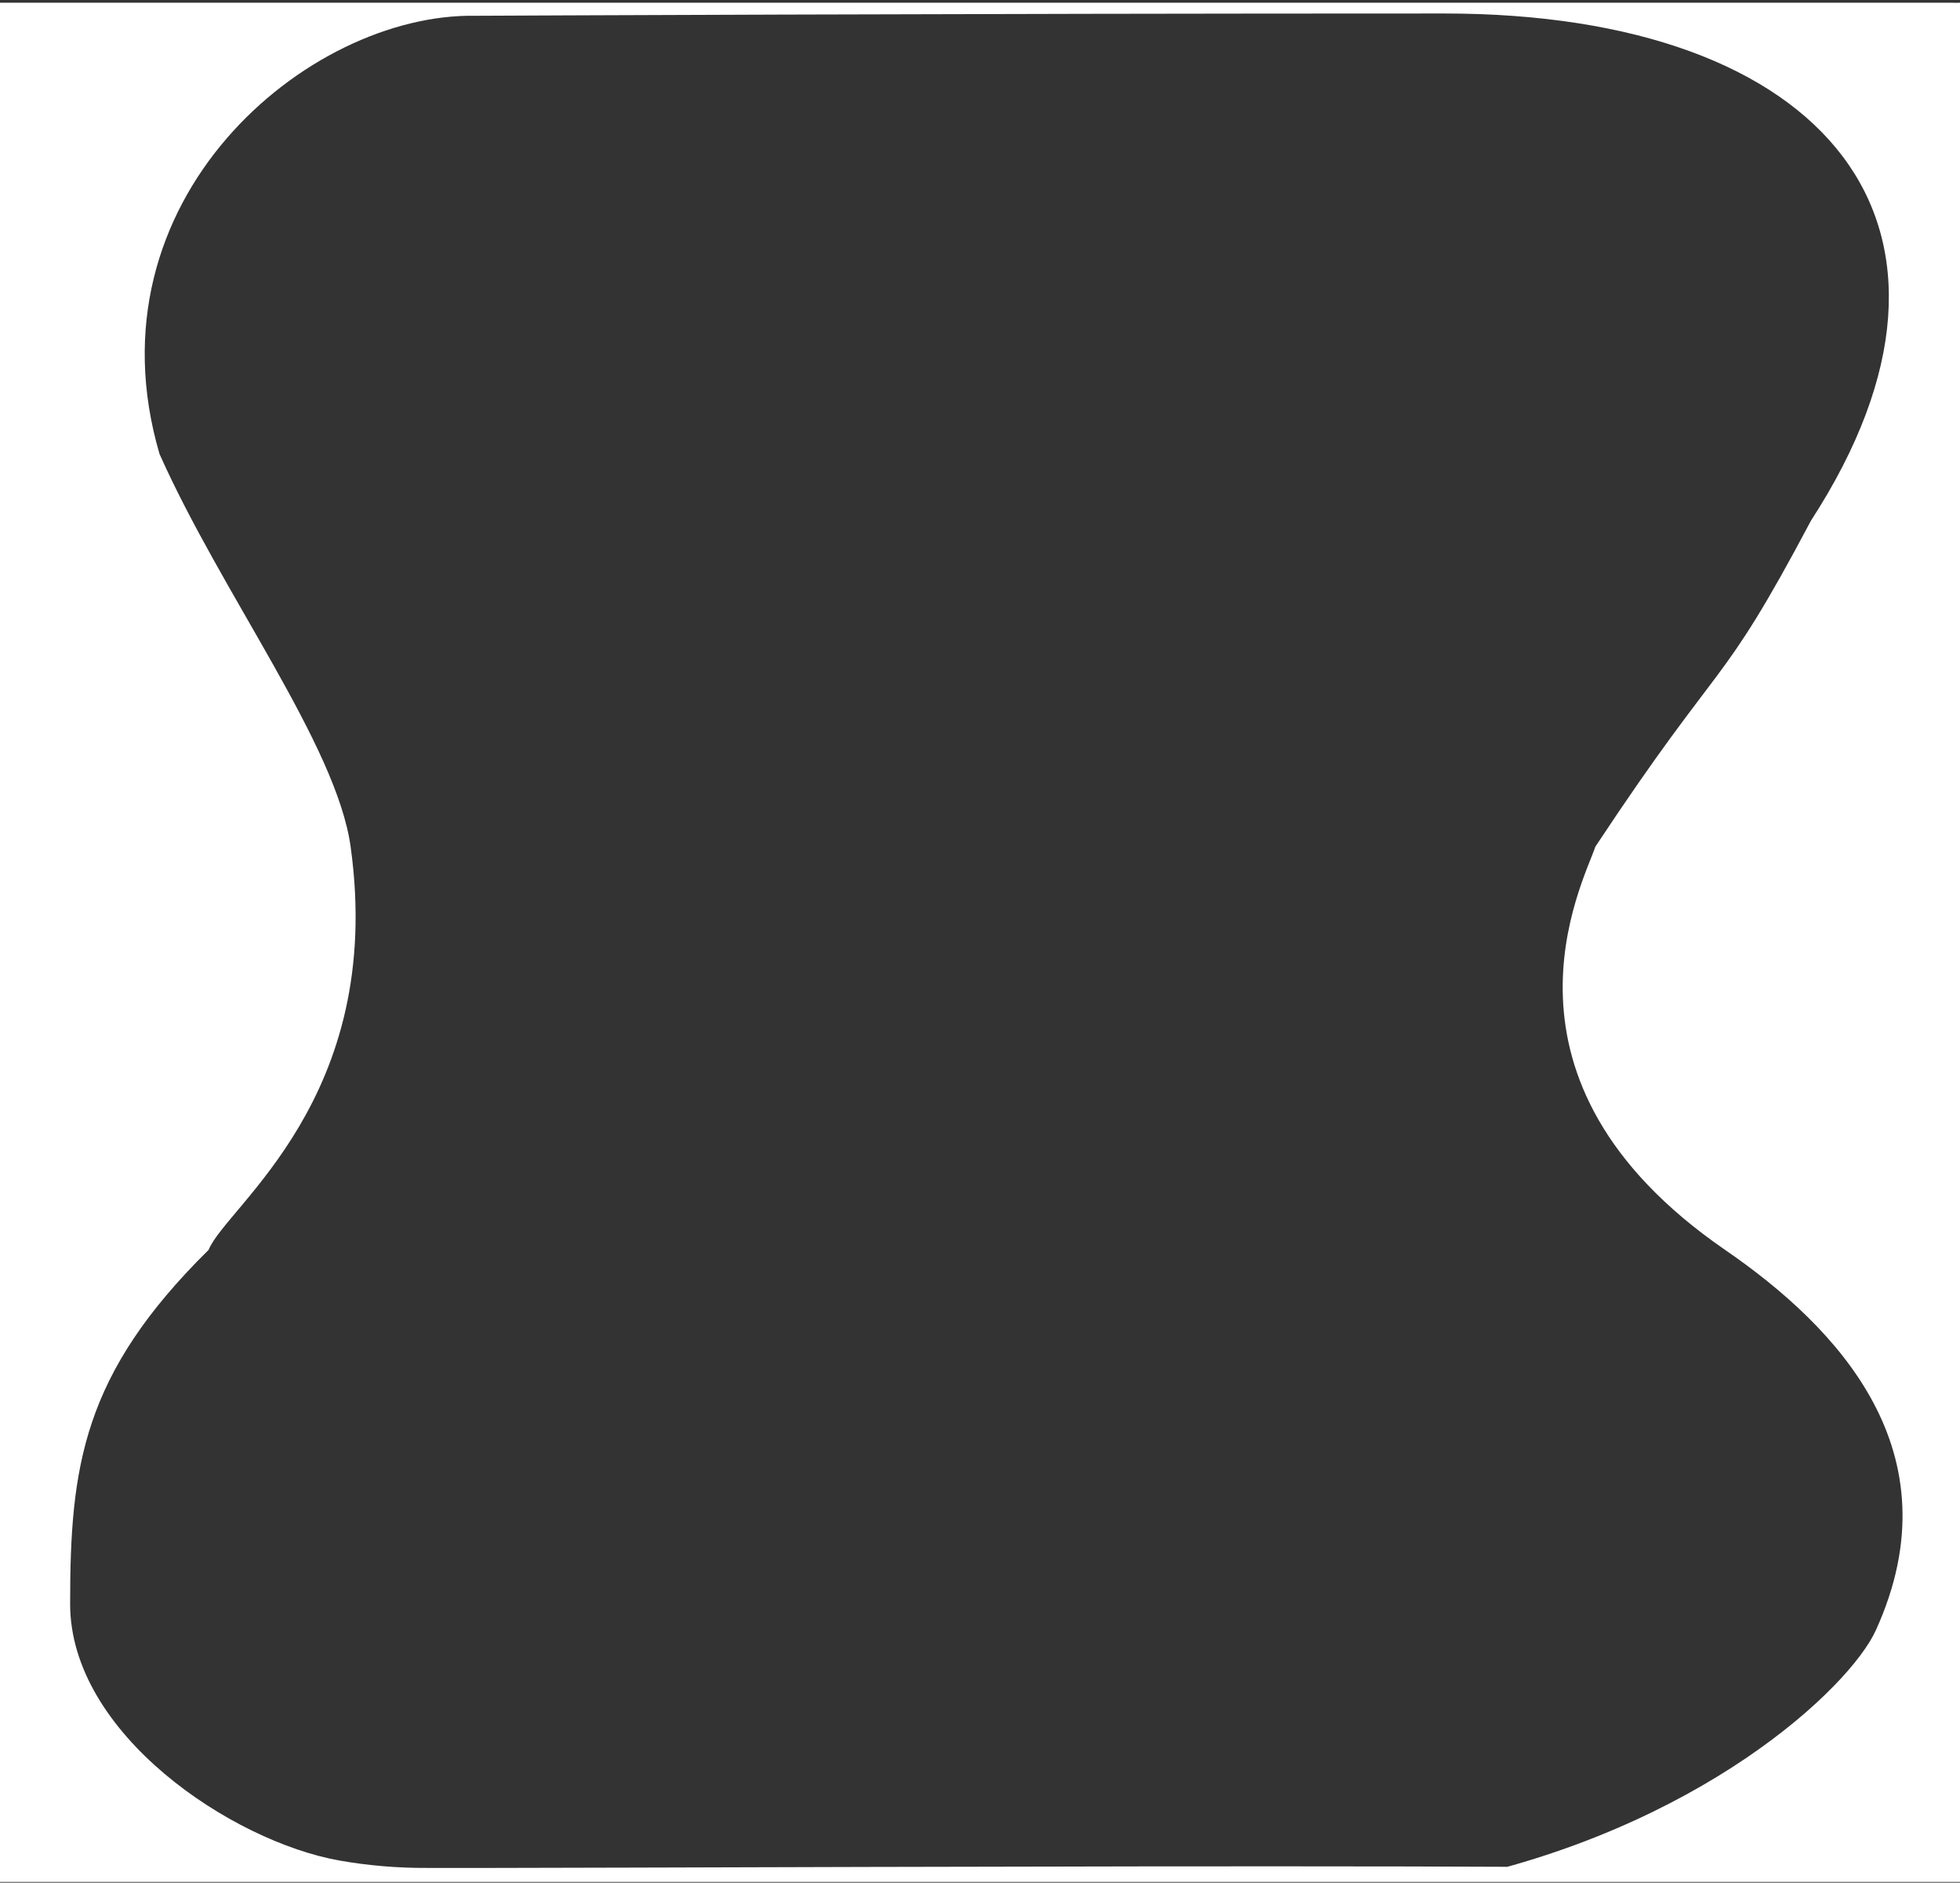 <svg width="559" height="537" viewBox="0 0 559 537" fill="none" xmlns="http://www.w3.org/2000/svg">
<rect x="0" y="0" width="559" height="537" fill="#333333" stroke="none"/>
<path d="M557 0.782H0V536.782H412C686.959 530.346 200.089 532.787 141 532.787C132.5 532.787 128.392 532.769 121.744 532.787C113.395 532.829 105.059 532.125 96.835 530.682C66.114 525.237 20 494.5 20 457.505C20 418.376 23.5 392 59.5 356.5C64.482 344.045 109.966 313.241 100 241.5C95.964 212.444 63.372 169.568 45.5 129.5C24.235 56.995 87.718 3.744 135.5 4.5C145.342 4.458 268.766 3.85 412 3.85C521.049 3.85 571 64.5 516.5 148.5C490 198.5 492 185.549 455 241.5C451.5 252 421.5 308 492 356.5C523.953 378.482 558.182 414 535 465C527.5 481.5 484.5 522 412 536.782H559V0.782L557 0.788V0.782Z" fill="white"/>
</svg>
